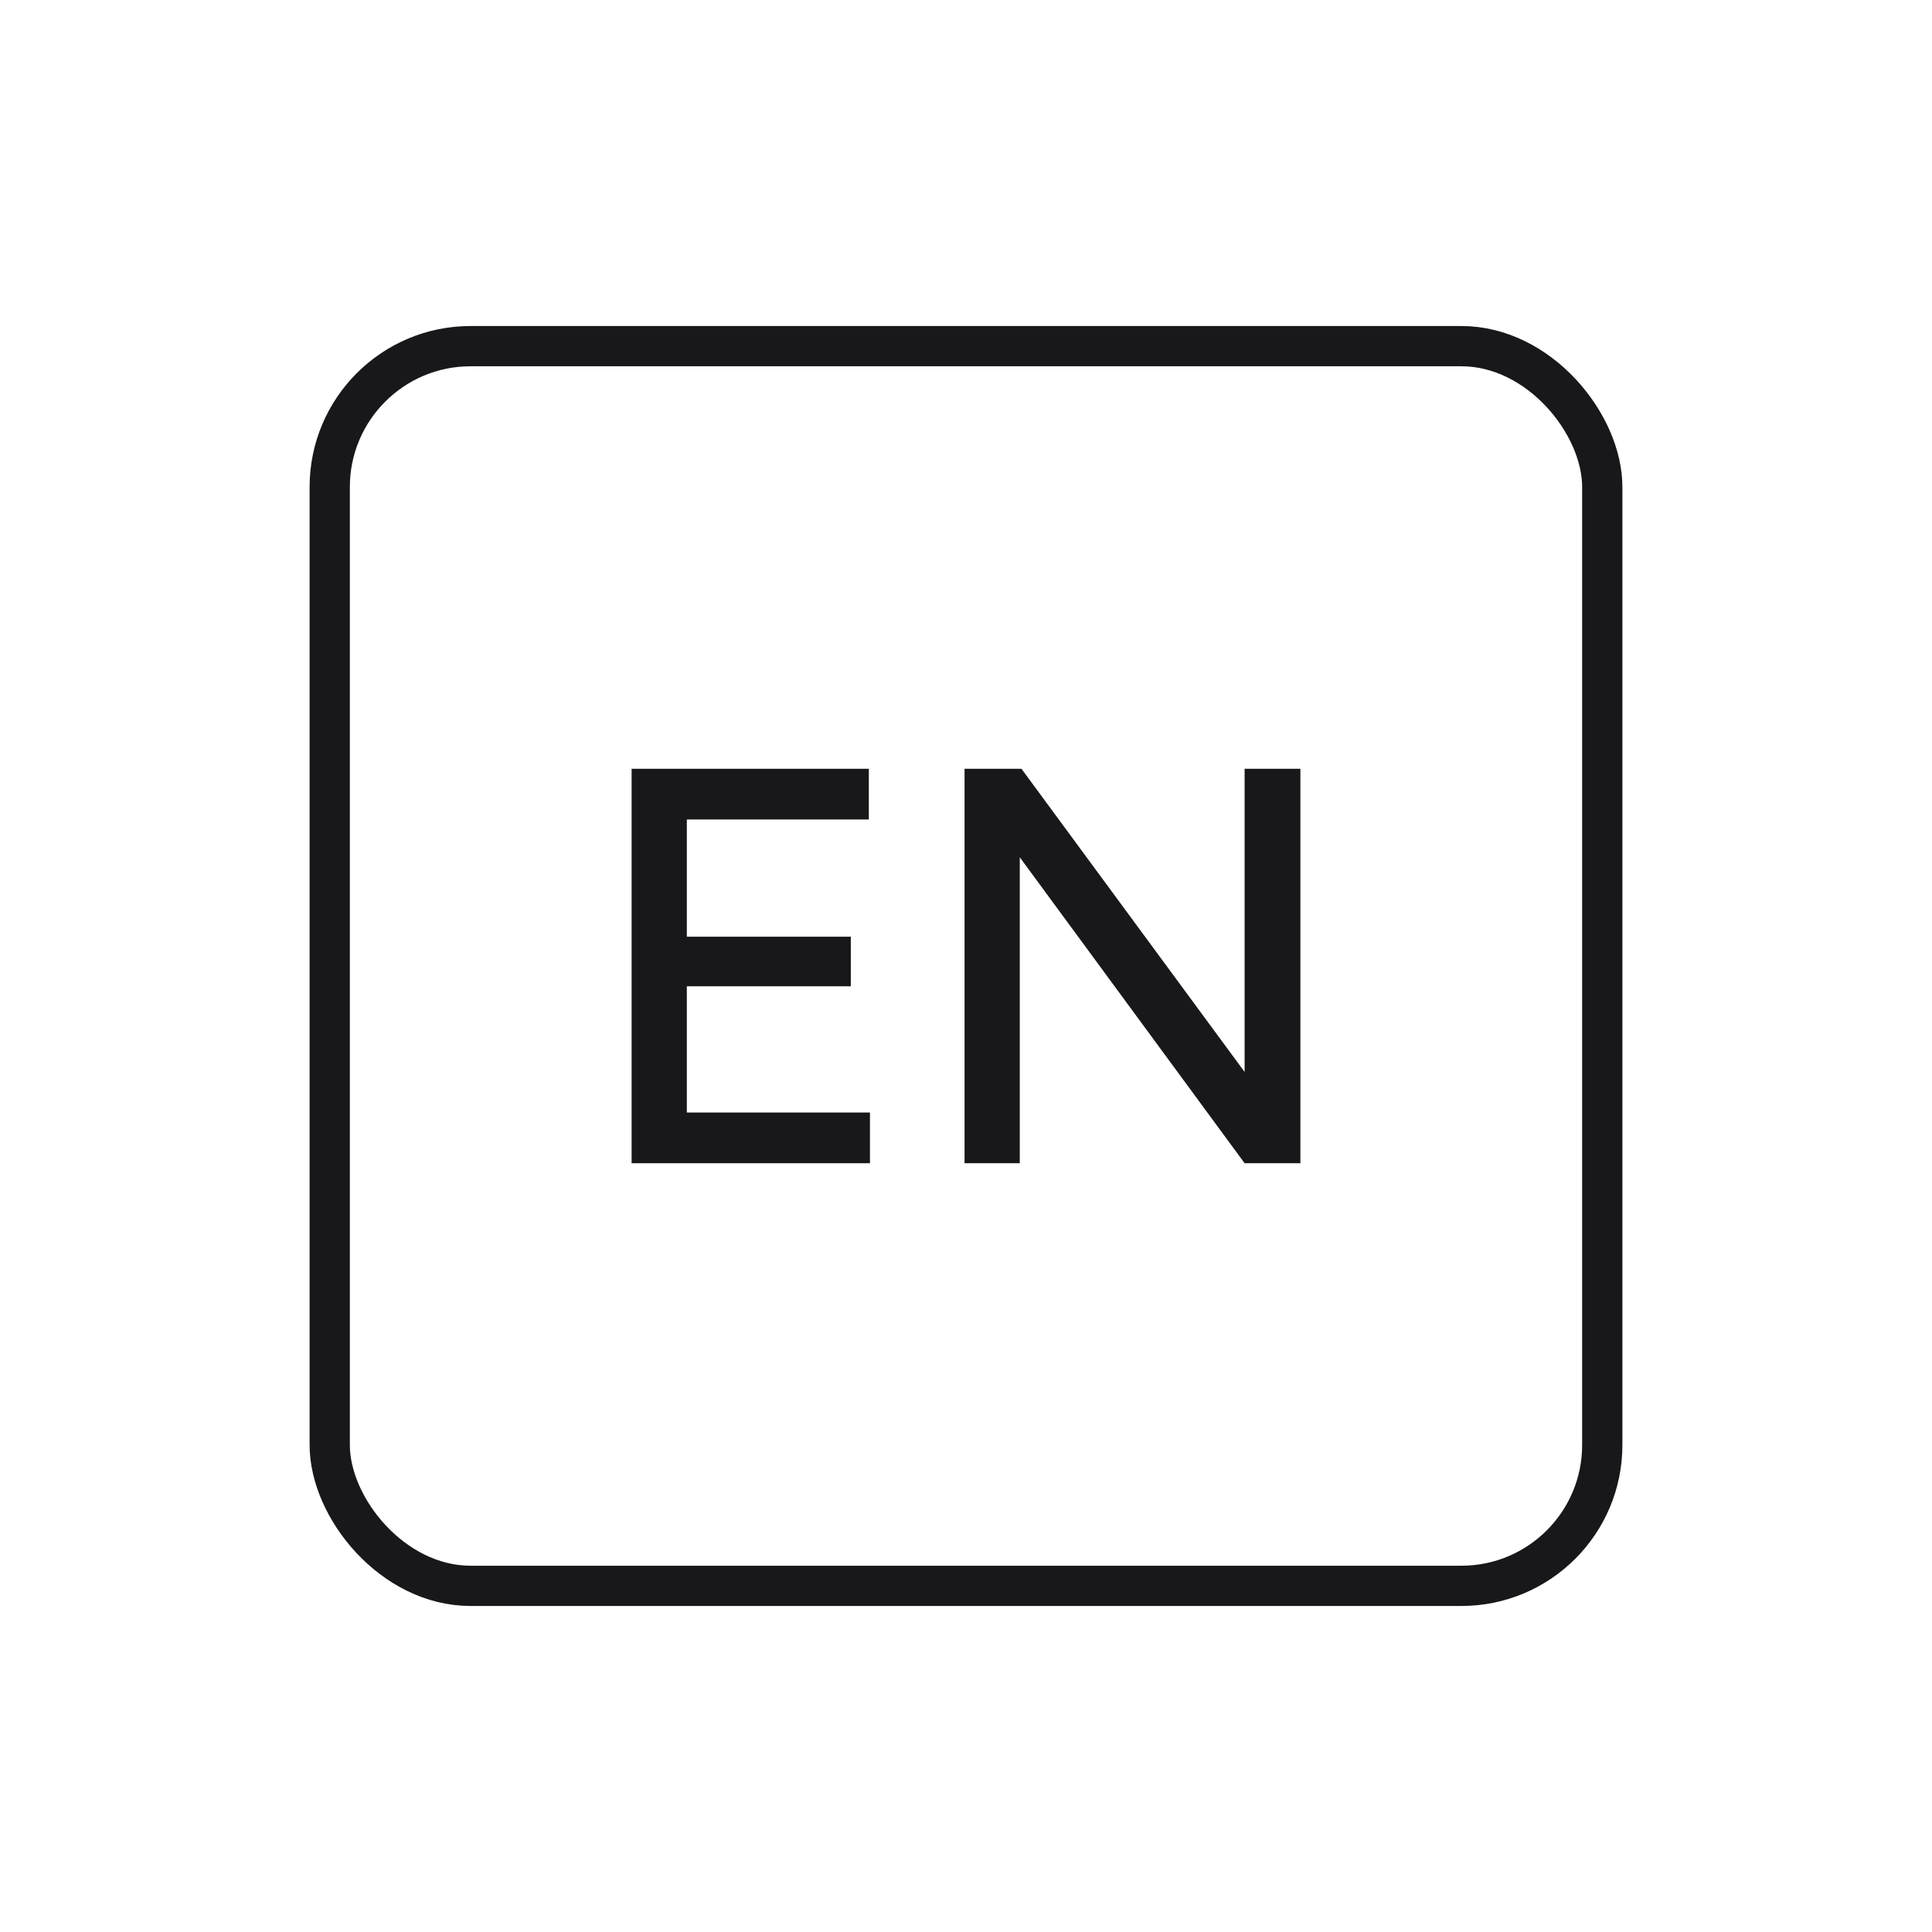 <svg width="48" height="48" viewBox="0 0 48 48" fill="none" xmlns="http://www.w3.org/2000/svg">
<rect x="8.192" y="8.6" width="31.616" height="30.8" rx="3.5" stroke="#18181B"/>
<path d="M15.692 28.9V19.1H17.064V28.9H15.692ZM16.84 28.9V27.64H21.614V28.9H16.84ZM16.84 24.504V23.272H21.138V24.504H16.84ZM16.84 20.36V19.1H21.586V20.36H16.84Z" fill="#18181B"/>
<path d="M30.922 28.9L24.286 19.87L25.378 19.1L32.014 28.116L30.922 28.9ZM23.964 28.9V19.1H25.378L25.336 20.248V28.9H23.964ZM30.922 28.9V19.1H32.308V28.9H30.922Z" fill="#18181B"/>
</svg>
